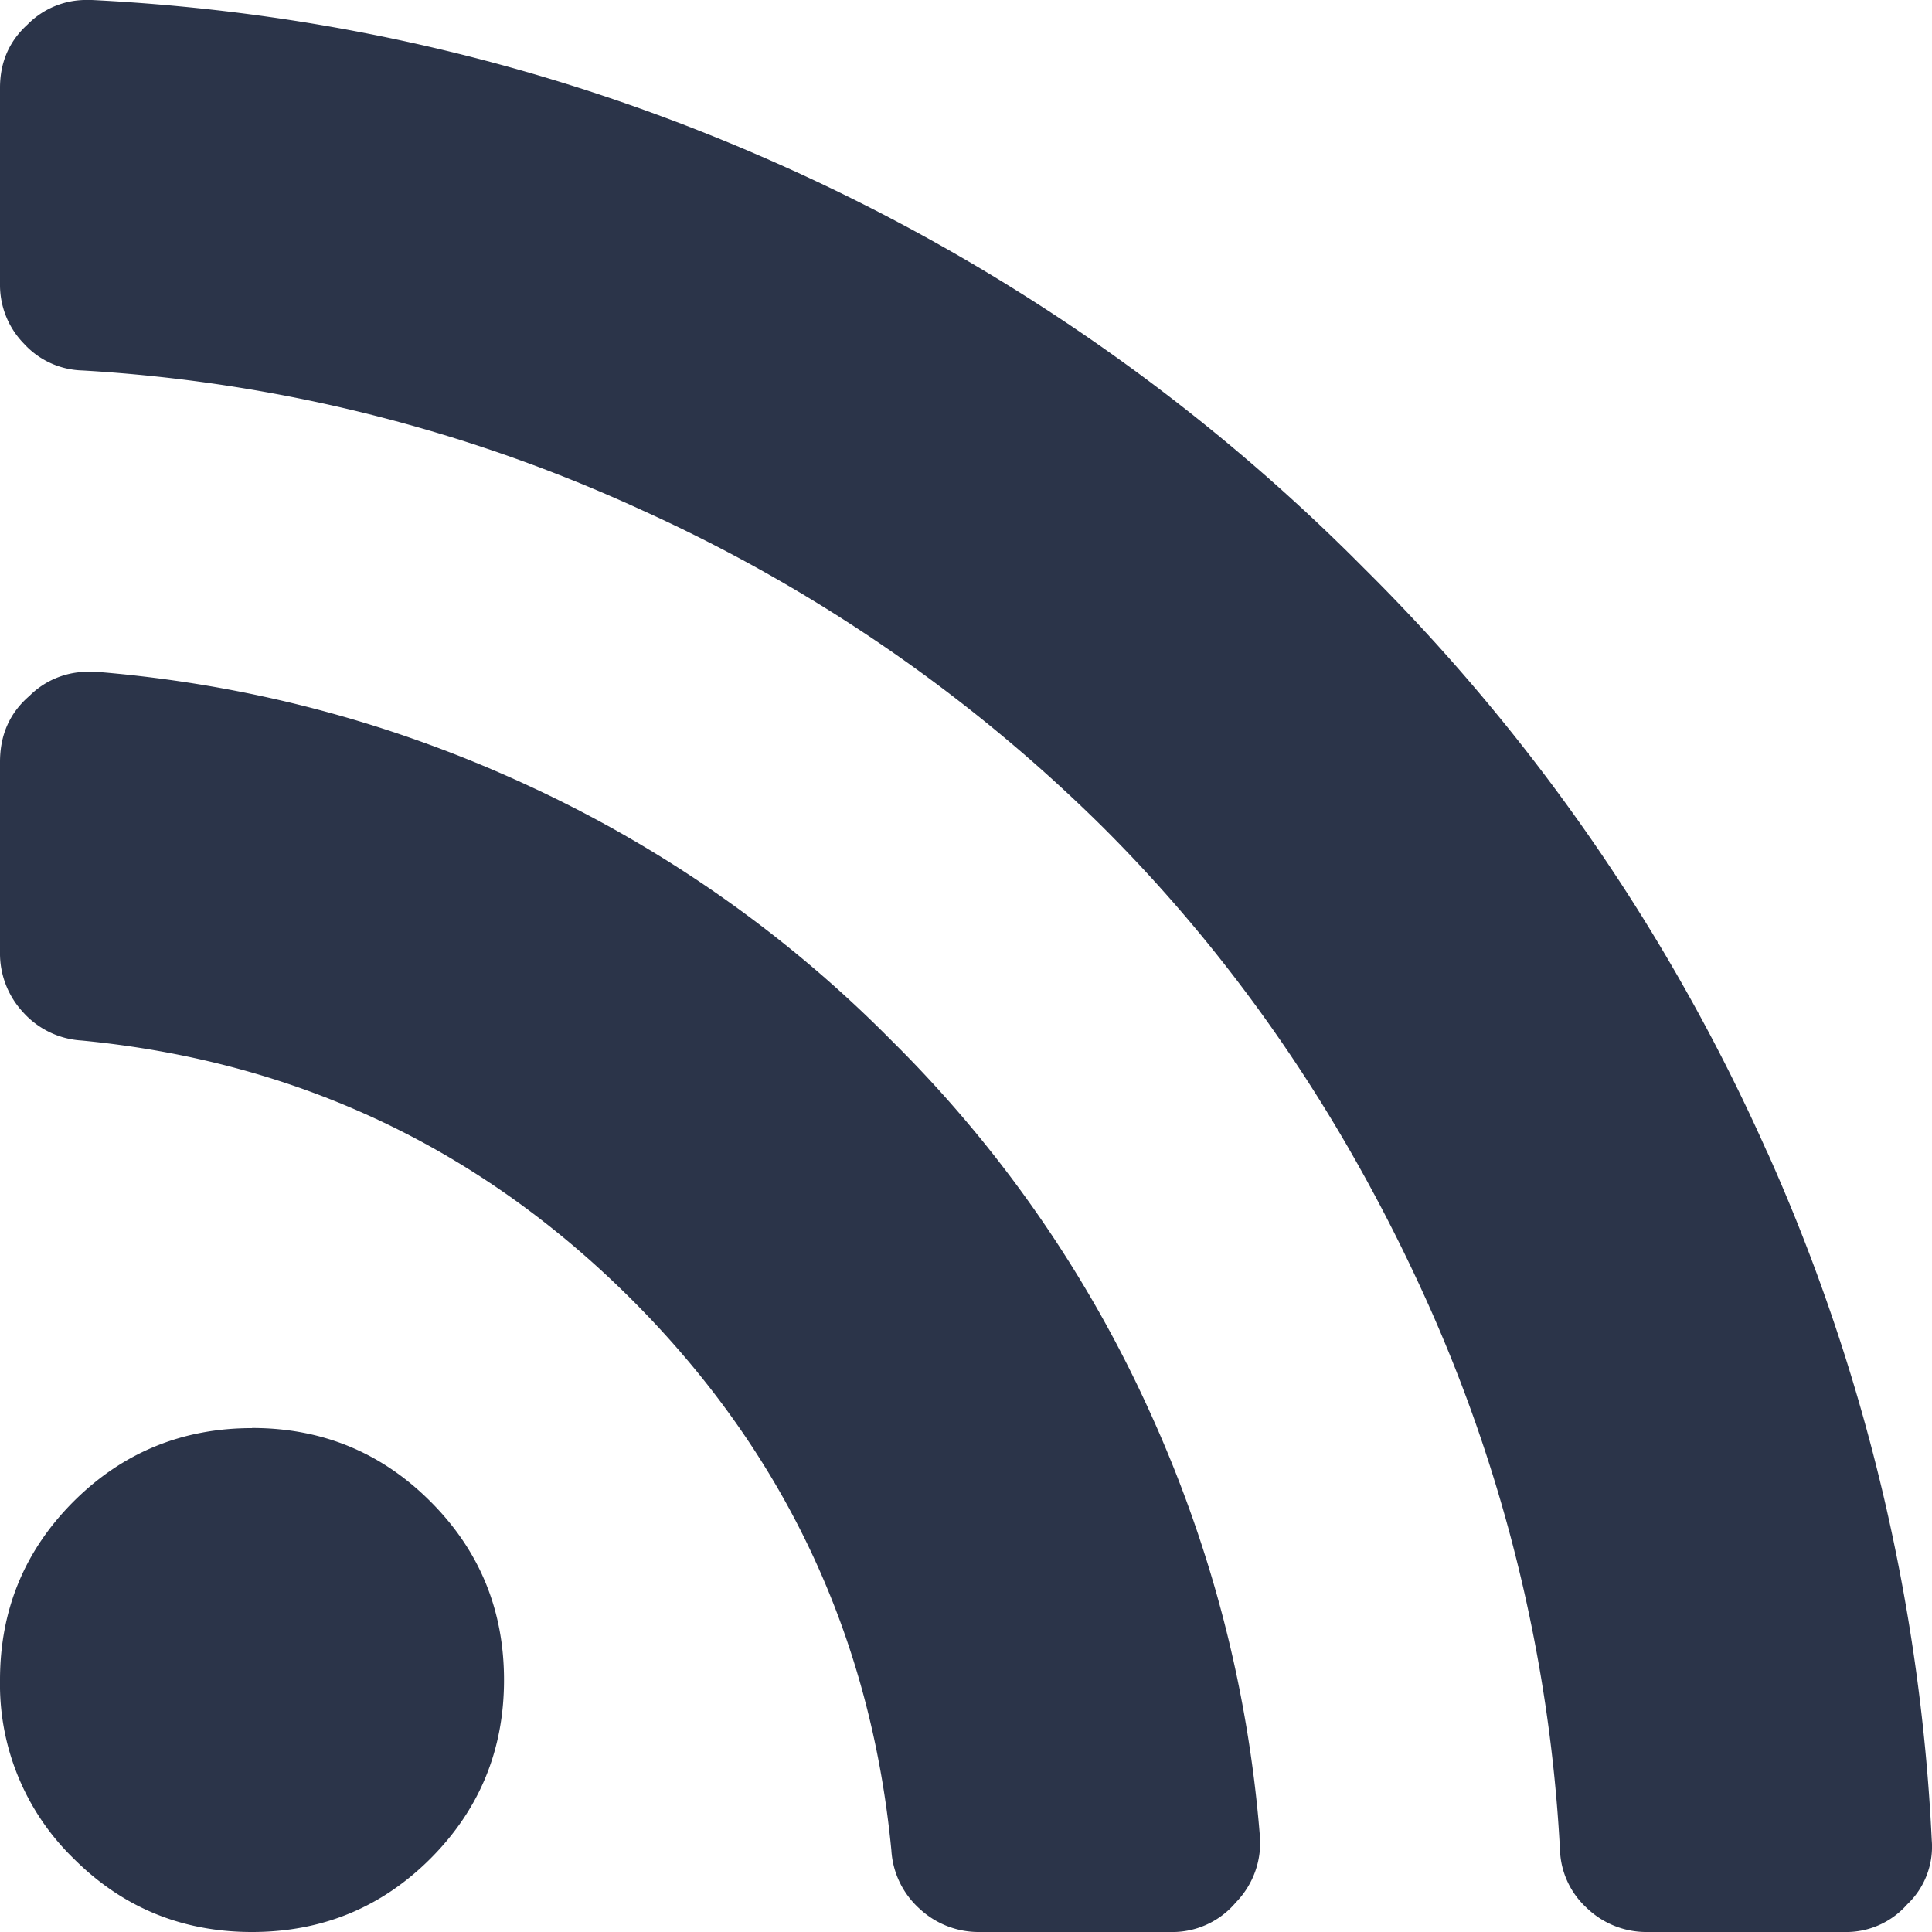 <svg xmlns="http://www.w3.org/2000/svg" width="16" height="16" viewBox="0 0 16 16">
    <path fill="#2B3449" fill-rule="evenodd" d="M2.087 11.826c.58 0 1.073.203 1.479.61.405.405.608.897.608 1.477 0 .58-.203 1.072-.608 1.478-.406.406-.899.609-1.479.609-.58 0-1.073-.203-1.479-.61A2.011 2.011 0 0 1 0 13.914c0-.58.203-1.072.608-1.478.406-.406.9-.609 1.48-.609zm5.295-3.21a10.3 10.3 0 0 1 2.113 3.017c.524 1.133.837 2.321.938 3.563a.706.706 0 0 1-.198.559.687.687 0 0 1-.548.245H8.115a.717.717 0 0 1-.5-.193.707.707 0 0 1-.233-.483c-.171-1.778-.887-3.297-2.149-4.56-1.261-1.26-2.78-1.976-4.558-2.147a.708.708 0 0 1-.483-.233.716.716 0 0 1-.192-.5V6.31c0-.226.082-.408.244-.547a.68.68 0 0 1 .501-.199h.058c1.242.102 2.43.414 3.563.938a10.284 10.284 0 0 1 3.016 2.114zm7.253.924a15.761 15.761 0 0 1 1.363 5.699.658.658 0 0 1-.204.533.672.672 0 0 1-.523.228h-1.625a.711.711 0 0 1-.505-.199.682.682 0 0 1-.222-.483 12.696 12.696 0 0 0-1.148-4.642c-.674-1.466-1.55-2.739-2.63-3.818a13.073 13.073 0 0 0-3.818-2.63 12.87 12.87 0 0 0-4.641-1.16.679.679 0 0 1-.483-.221A.695.695 0 0 1 0 2.352V.727C0 .516.076.341.227.204A.68.68 0 0 1 .727 0h.034C2.746.099 4.645.553 6.46 1.364a15.95 15.95 0 0 1 4.834 3.34 15.92 15.92 0 0 1 3.34 4.836z"/>
</svg>
